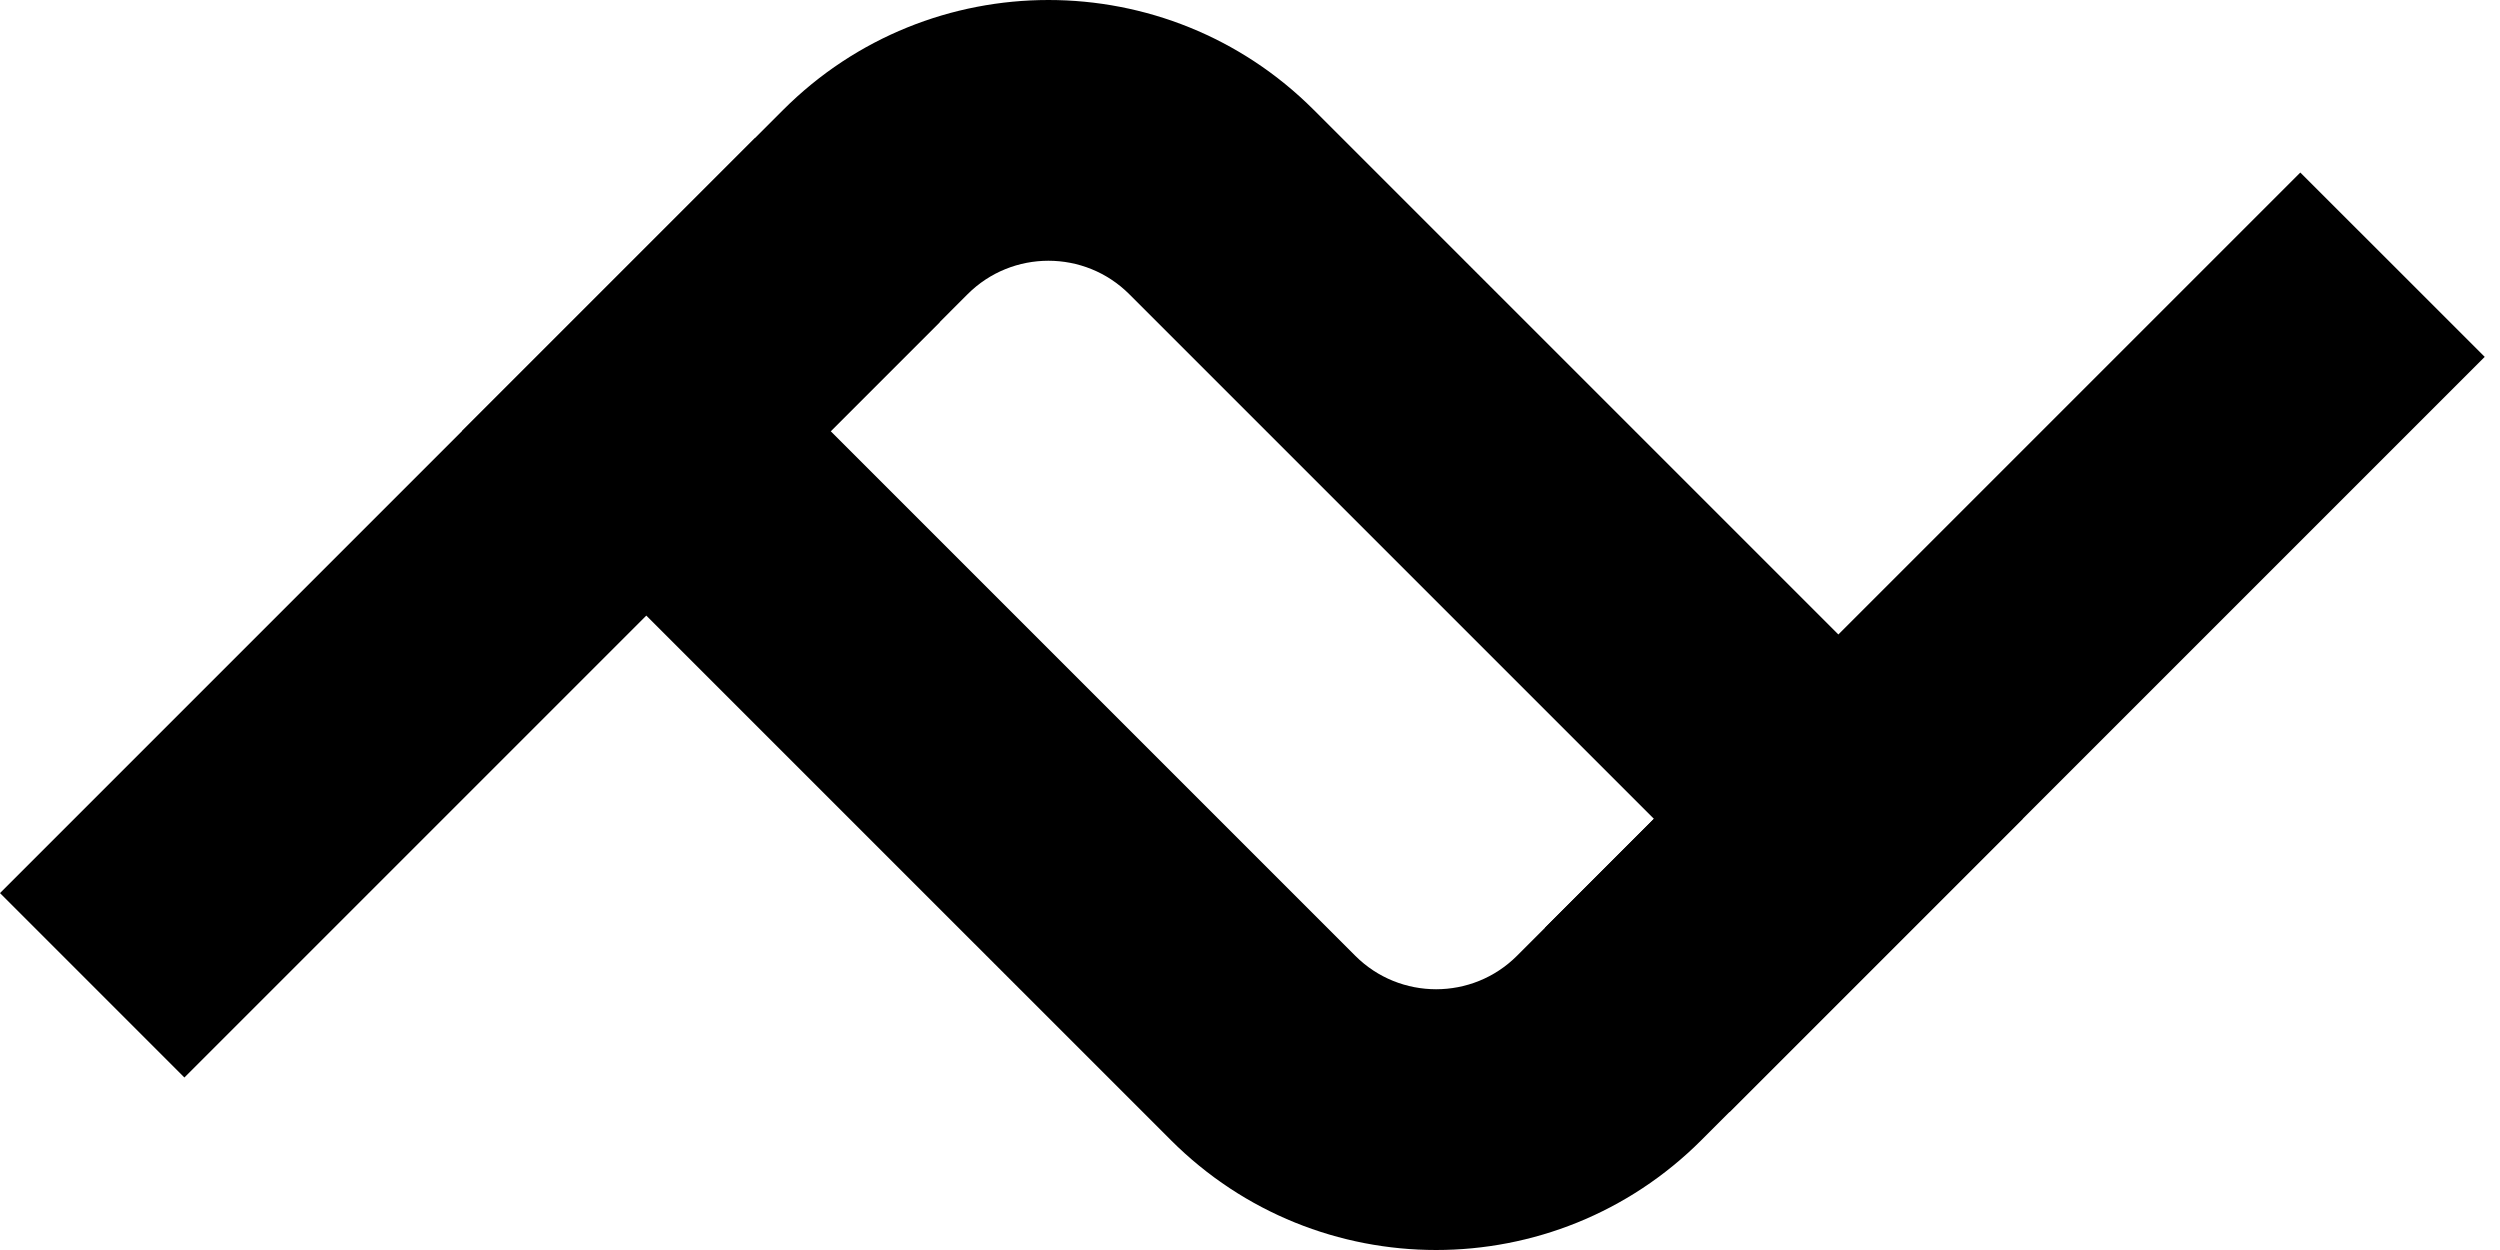 <svg width="64" height="32" viewBox="0 0 64 32" fill="none" xmlns="http://www.w3.org/2000/svg">
<path d="M43.554 29.189C39.806 32.937 33.724 32.937 29.976 29.189L11.824 11.038L20.051 2.811C23.799 -0.937 29.882 -0.937 33.63 2.811L51.781 20.962L43.554 29.189ZM42.34 20.962L28.909 7.531C27.768 6.39 25.912 6.39 24.771 7.531L21.265 11.038L34.696 24.469C35.837 25.61 37.693 25.61 38.834 24.469L42.34 20.962Z" fill="black"/>
<path d="M63.609 9.136L44.274 28.471L39.554 23.75L58.888 4.417L63.609 9.136Z" fill="black"/>
<path d="M24.054 8.25L4.72 27.584L0 22.863L19.333 3.53L24.054 8.25Z" fill="black"/>
</svg>
